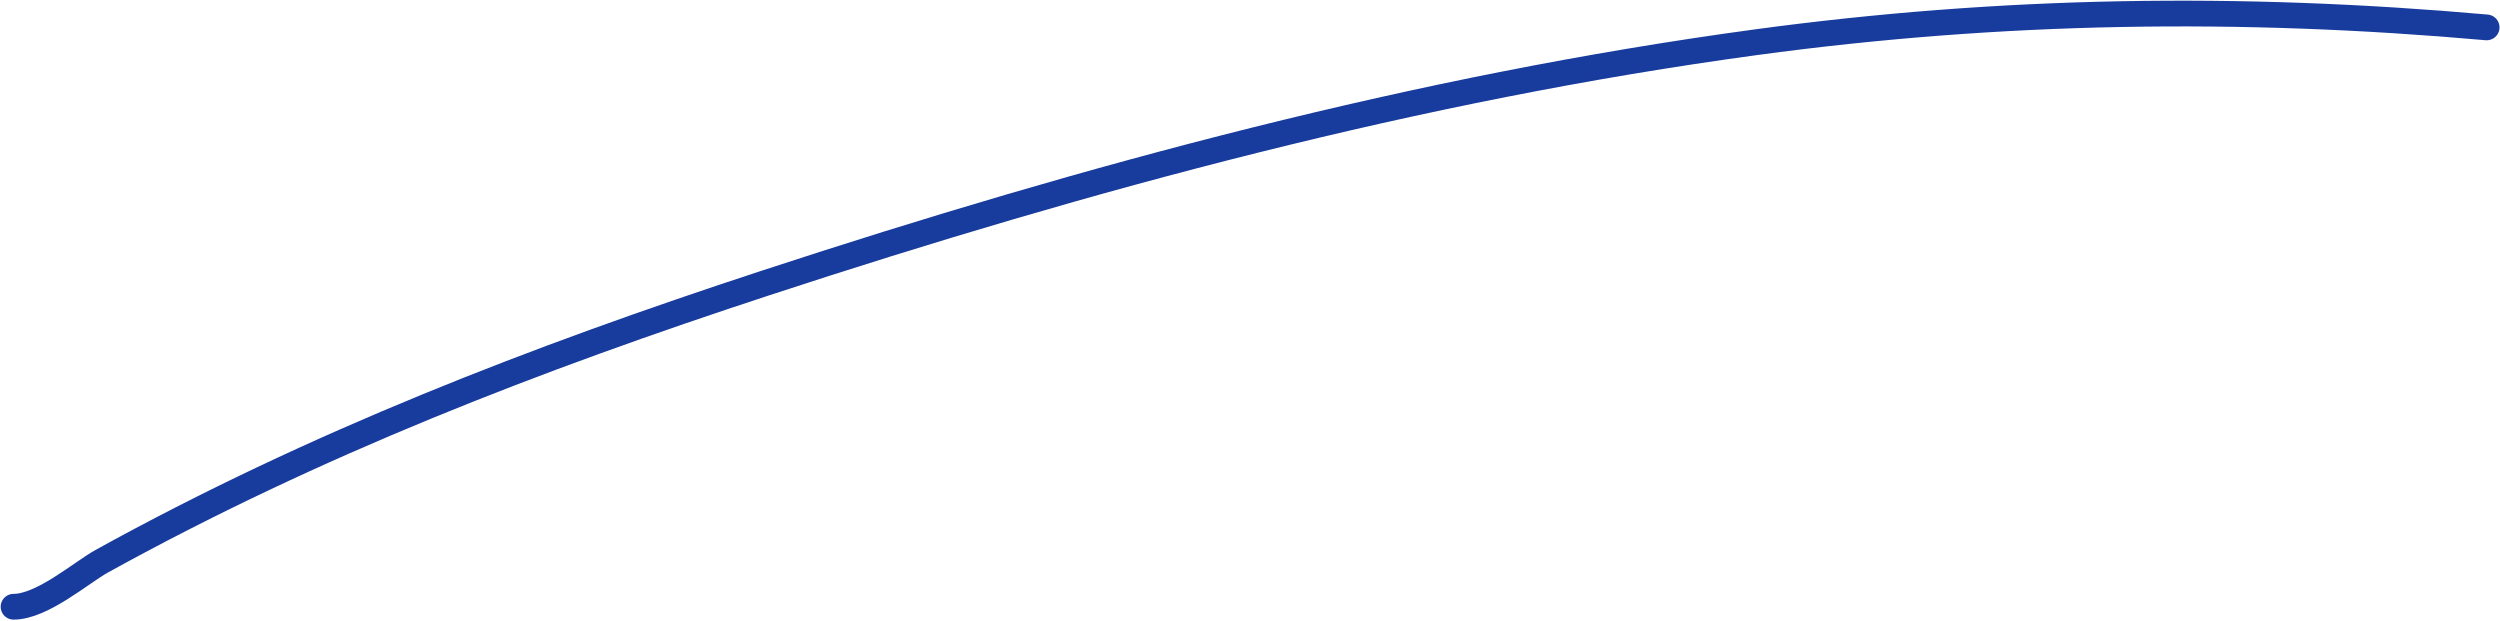 <?xml version="1.0" encoding="UTF-8"?> <svg xmlns="http://www.w3.org/2000/svg" width="1845" height="458" viewBox="0 0 1845 458" fill="none"> <path d="M10 447.775C31.189 447.775 60.021 422.516 75.025 414.223C231.77 327.588 395.548 264.404 565.232 208.758C803.263 130.698 1047.05 64.921 1295.64 31.203C1477.27 6.568 1653.21 4.078 1835.14 20.217" stroke="#183B9E" stroke-width="19" stroke-linecap="round"></path> </svg> 